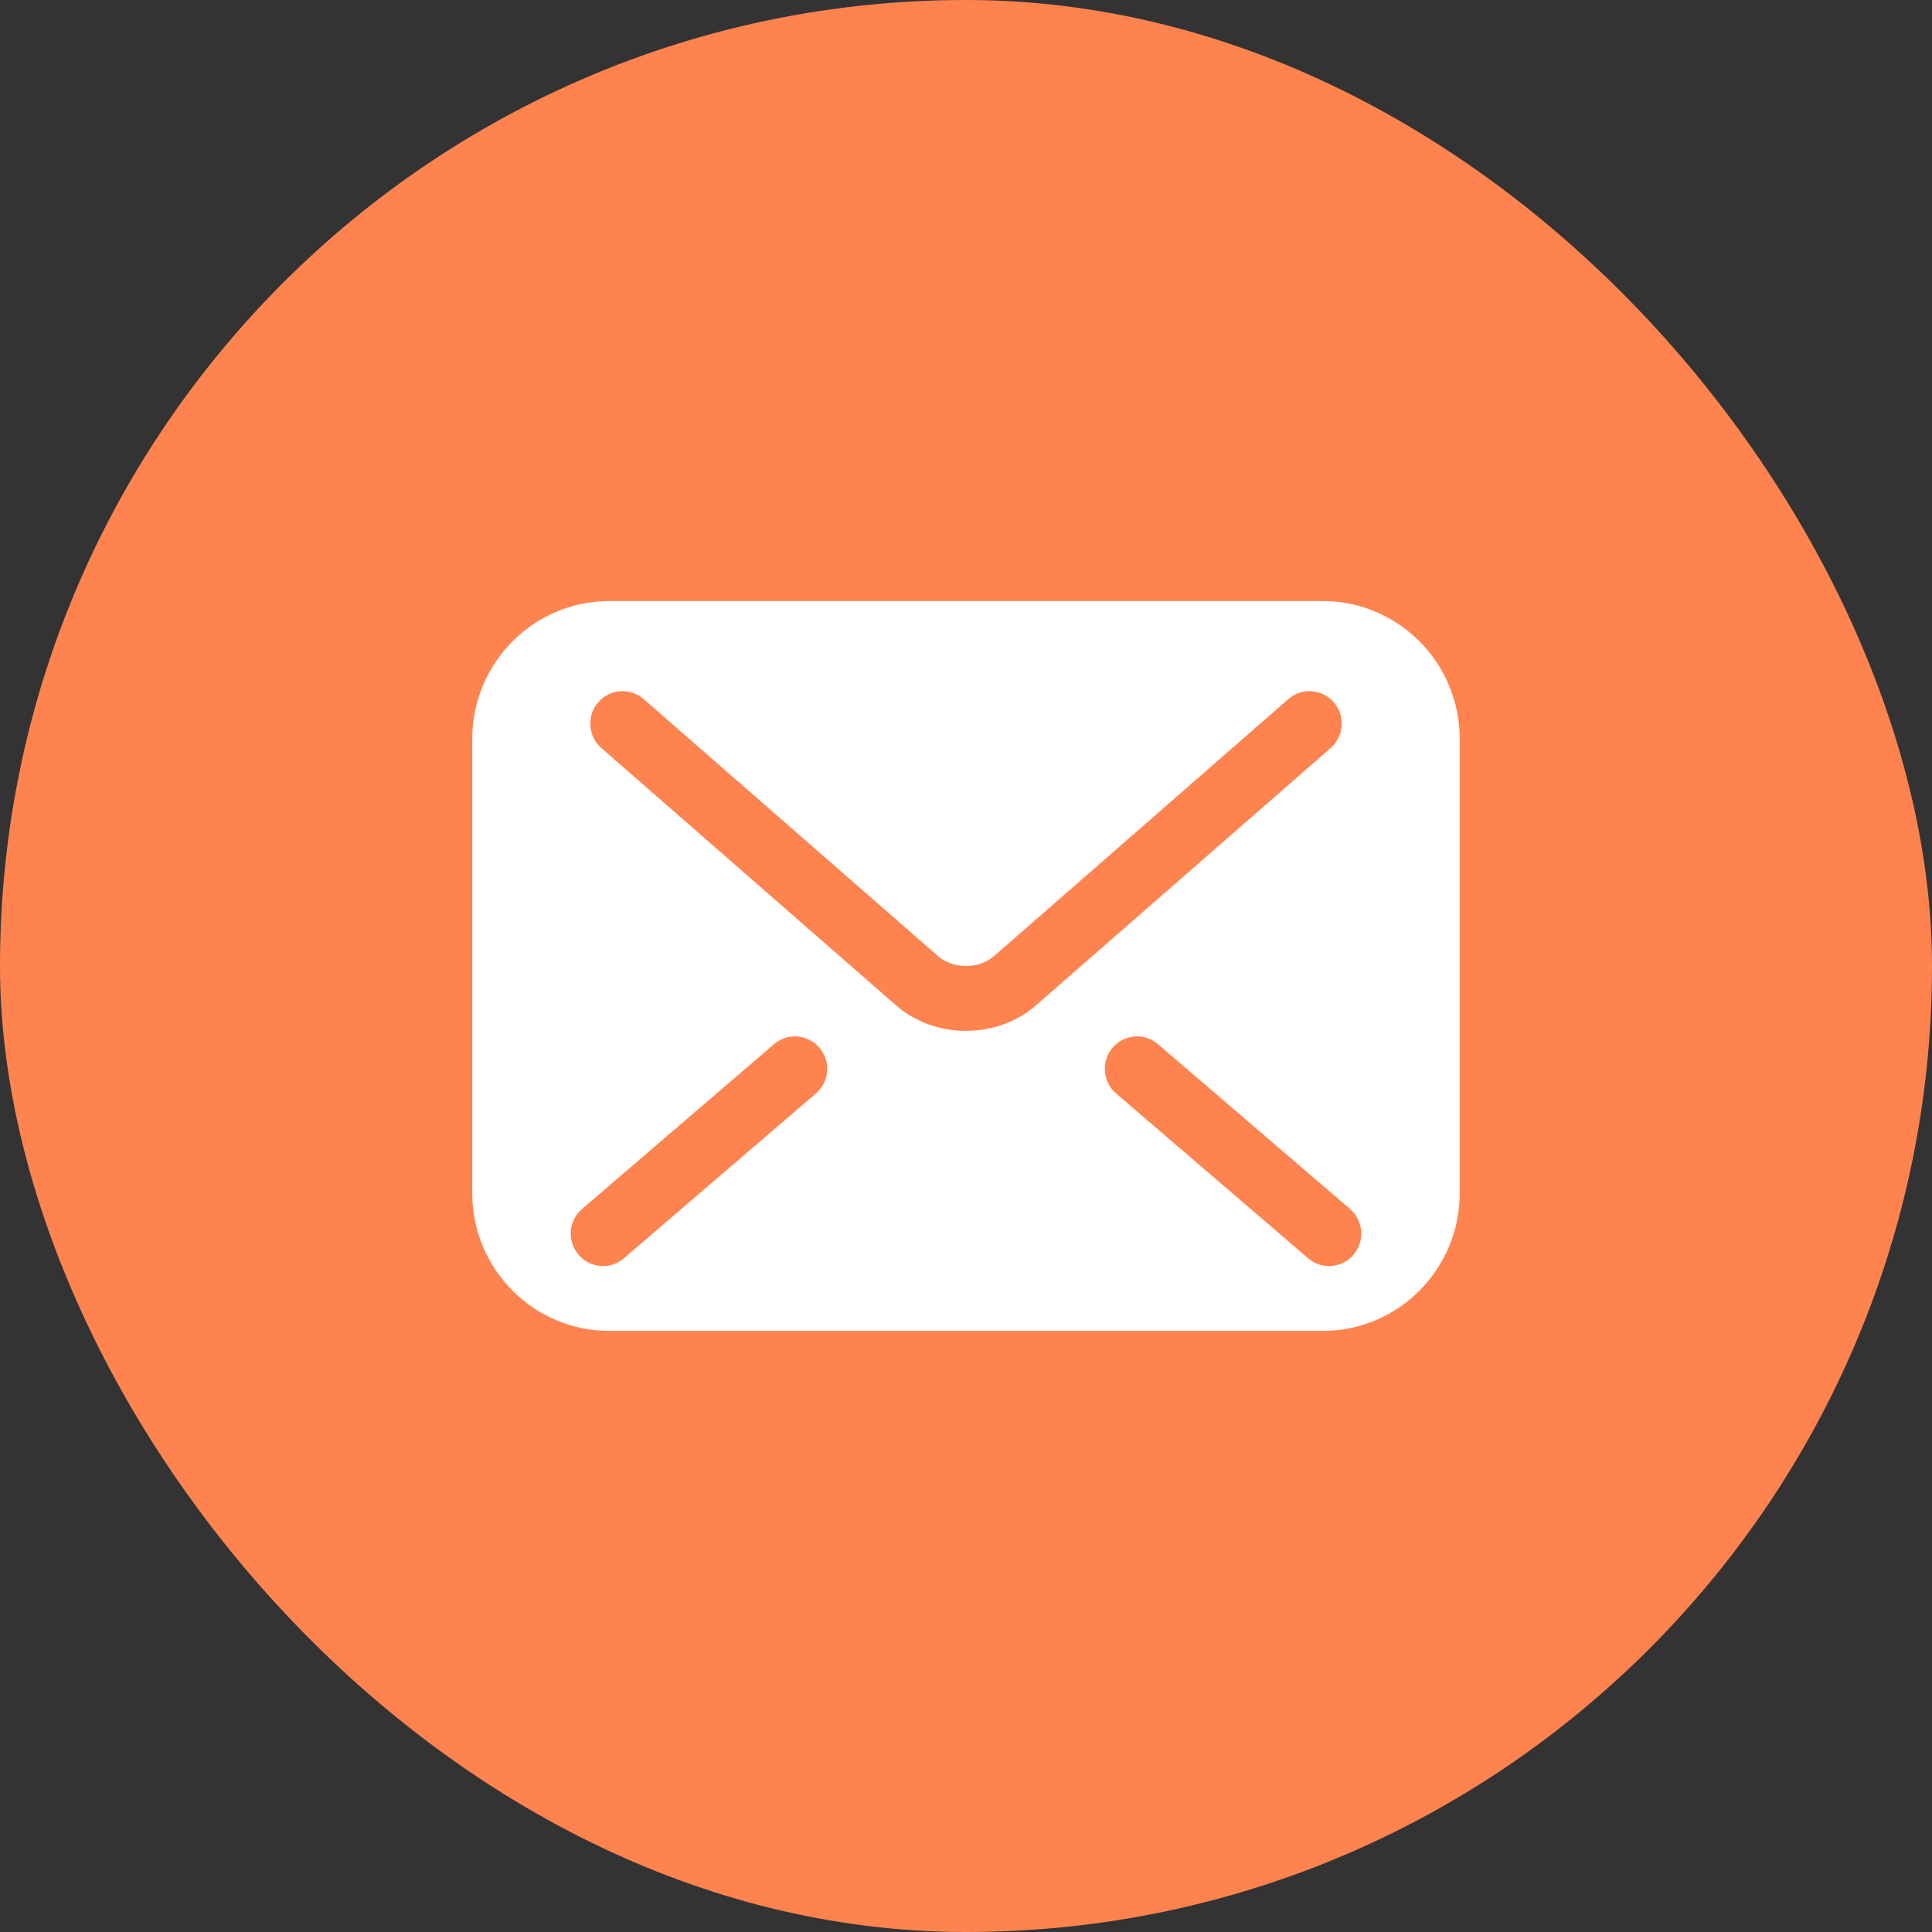 <?xml version="1.0" encoding="UTF-8"?>
<svg xmlns="http://www.w3.org/2000/svg" width="90" height="90" viewBox="0 0 90 90" fill="none">
  <rect x="0" y="0" width="90" height="90" fill="#333333" stroke="none"/>
  <rect width="90" height="90" rx="45" fill="#FF834F"></rect>
  <path d="M61.614 28H28.386C24.86 28 22 30.877 22 34.425V55.575C22 59.123 24.86 62 28.386 62H61.614C65.141 62 68 59.123 68 55.575V34.425C68 30.877 65.141 28 61.614 28ZM38.007 50.94L29.064 58.616C28.433 59.158 27.485 59.083 26.947 58.447C26.408 57.813 26.483 56.859 27.115 56.317L36.058 48.641C36.688 48.1 37.637 48.175 38.175 48.81C38.713 49.445 38.639 50.399 38.007 50.94ZM45 48.022C43.804 48.019 42.644 47.619 41.738 46.831L41.739 46.831L41.736 46.829L41.738 46.831L28.016 34.849C27.389 34.301 27.322 33.347 27.866 32.717C28.41 32.086 29.358 32.019 29.984 32.566L43.71 44.551C44.003 44.813 44.487 45.003 45 45C45.513 45.002 45.988 44.817 46.297 44.545L46.304 44.54L60.016 32.566C60.642 32.019 61.59 32.086 62.134 32.717C62.678 33.347 62.611 34.301 61.984 34.849L48.258 46.834C47.355 47.615 46.197 48.021 45 48.022ZM63.054 58.447C62.516 59.083 61.567 59.158 60.937 58.616L51.994 50.94C51.362 50.399 51.287 49.445 51.826 48.81C52.364 48.175 53.312 48.1 53.943 48.641L62.886 56.317C63.517 56.859 63.592 57.813 63.054 58.447Z" fill="white"></path>
</svg>
